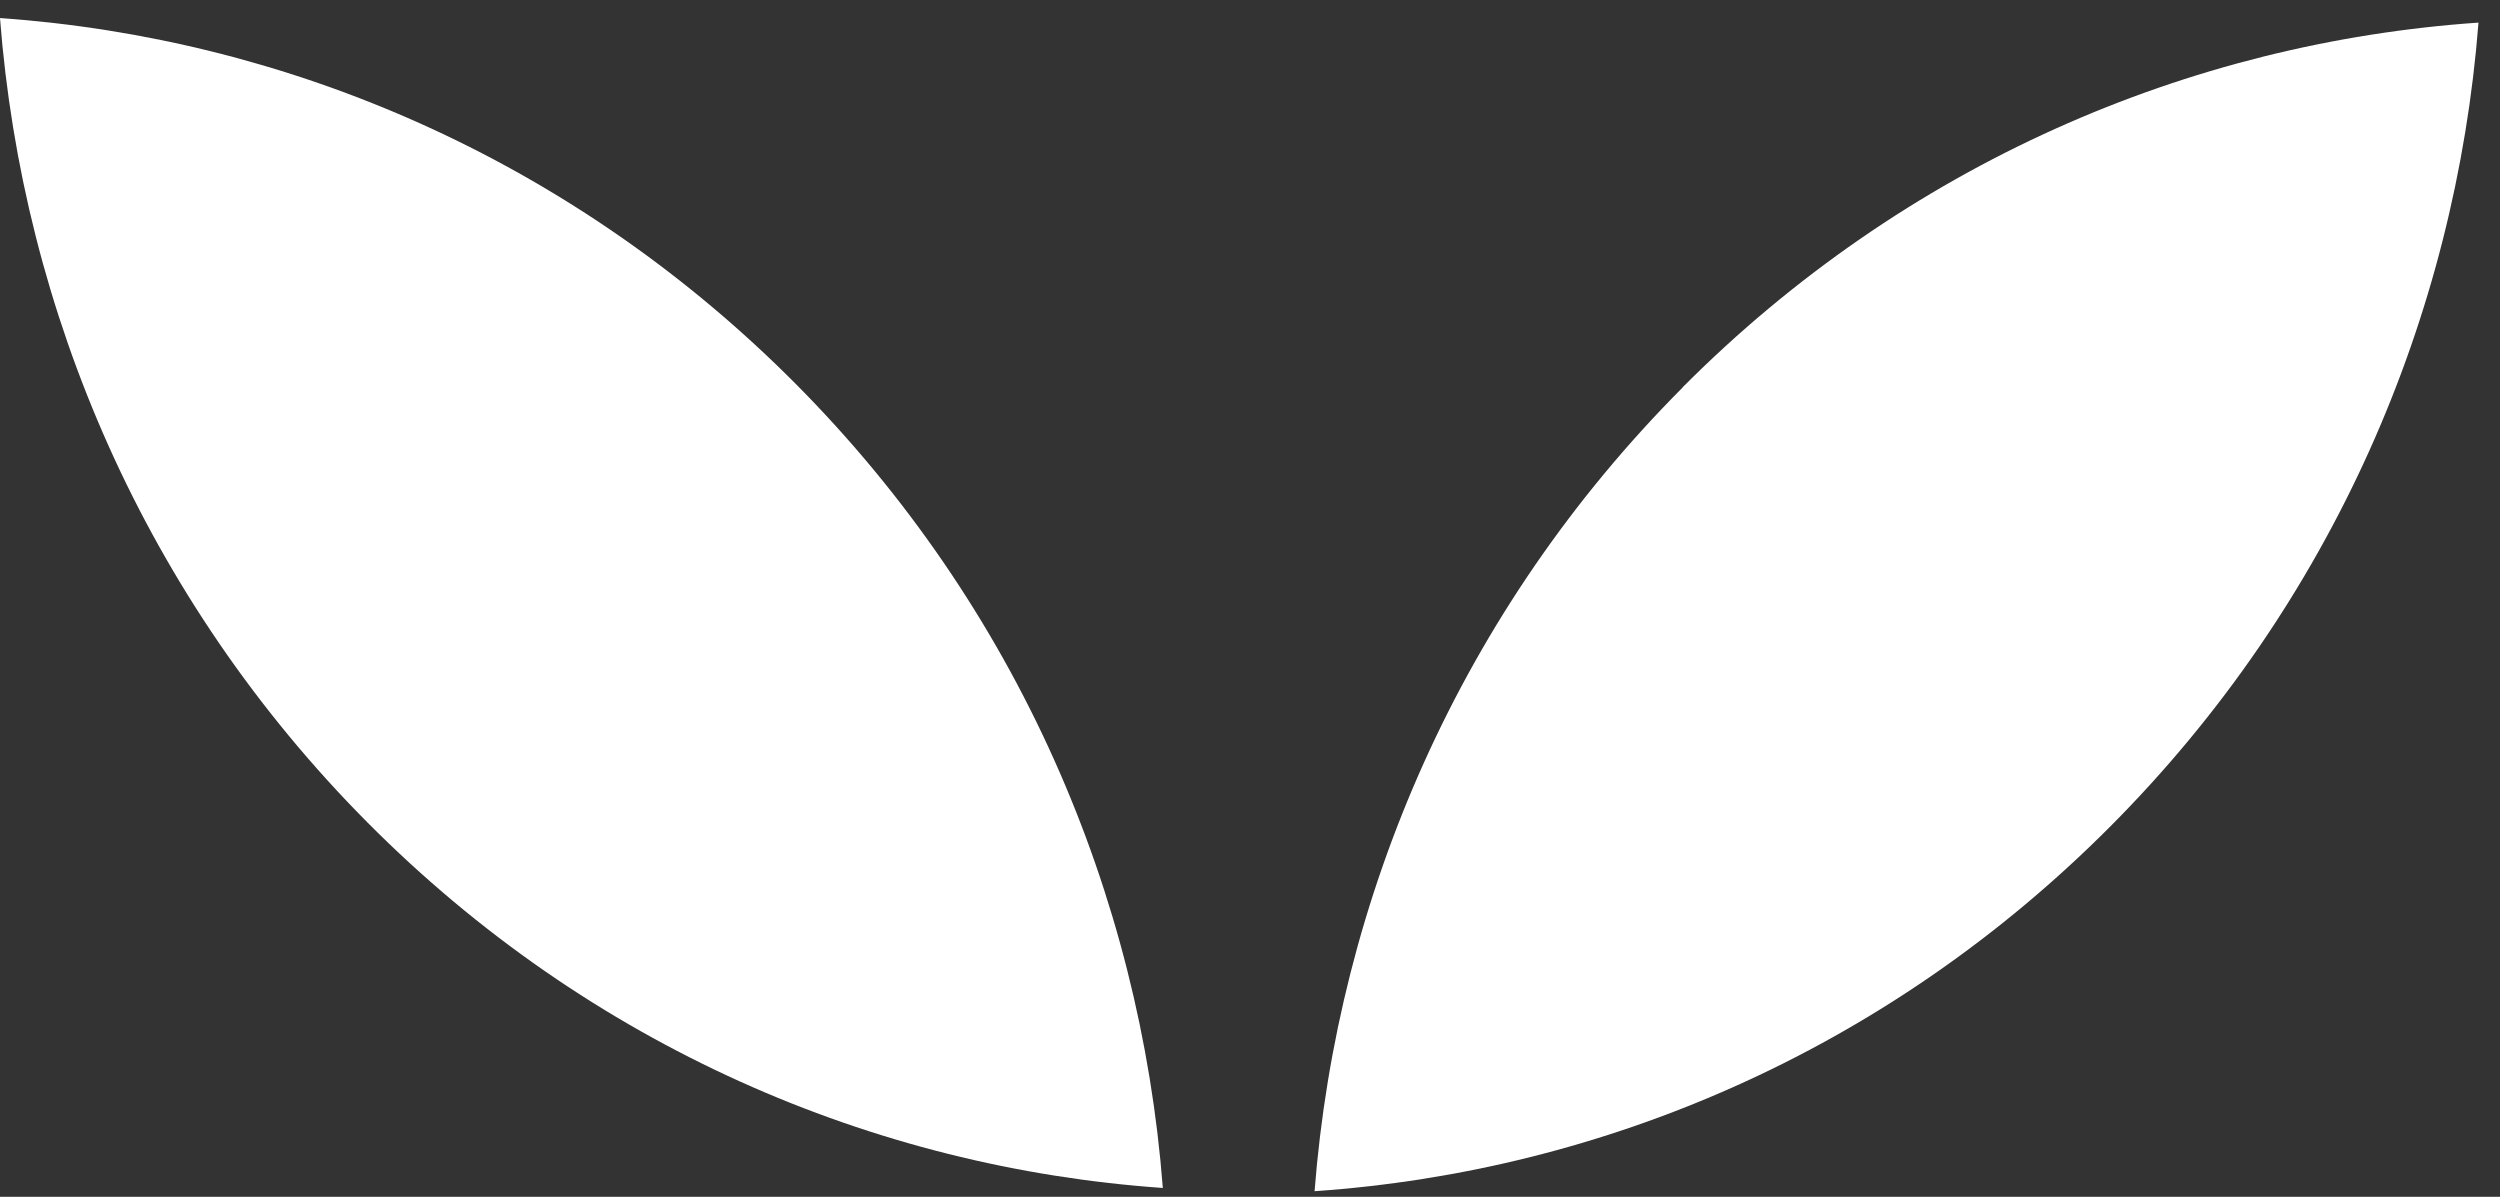 <svg xmlns="http://www.w3.org/2000/svg" width="94" height="45" viewBox="0 0 94 45" fill="none"><rect x="0" y="0" width="94" height="45" fill="#333333" stroke="none"/><path d="M13.812 30.92C22.166 39.329 32.84 43.909 43.722 44.667C42.872 33.625 38.265 22.828 29.911 14.426C21.556 6.024 10.882 1.445 0 0.679C0.851 11.721 5.457 22.51 13.812 30.92Z" fill="white"></path><path d="M63.264 14.565C71.627 6.171 82.308 1.6 93.191 0.85C92.332 11.892 87.71 22.681 79.347 31.075C70.985 39.476 60.311 44.04 49.428 44.789C50.287 33.747 54.91 22.958 63.272 14.565" fill="white"></path></svg>
